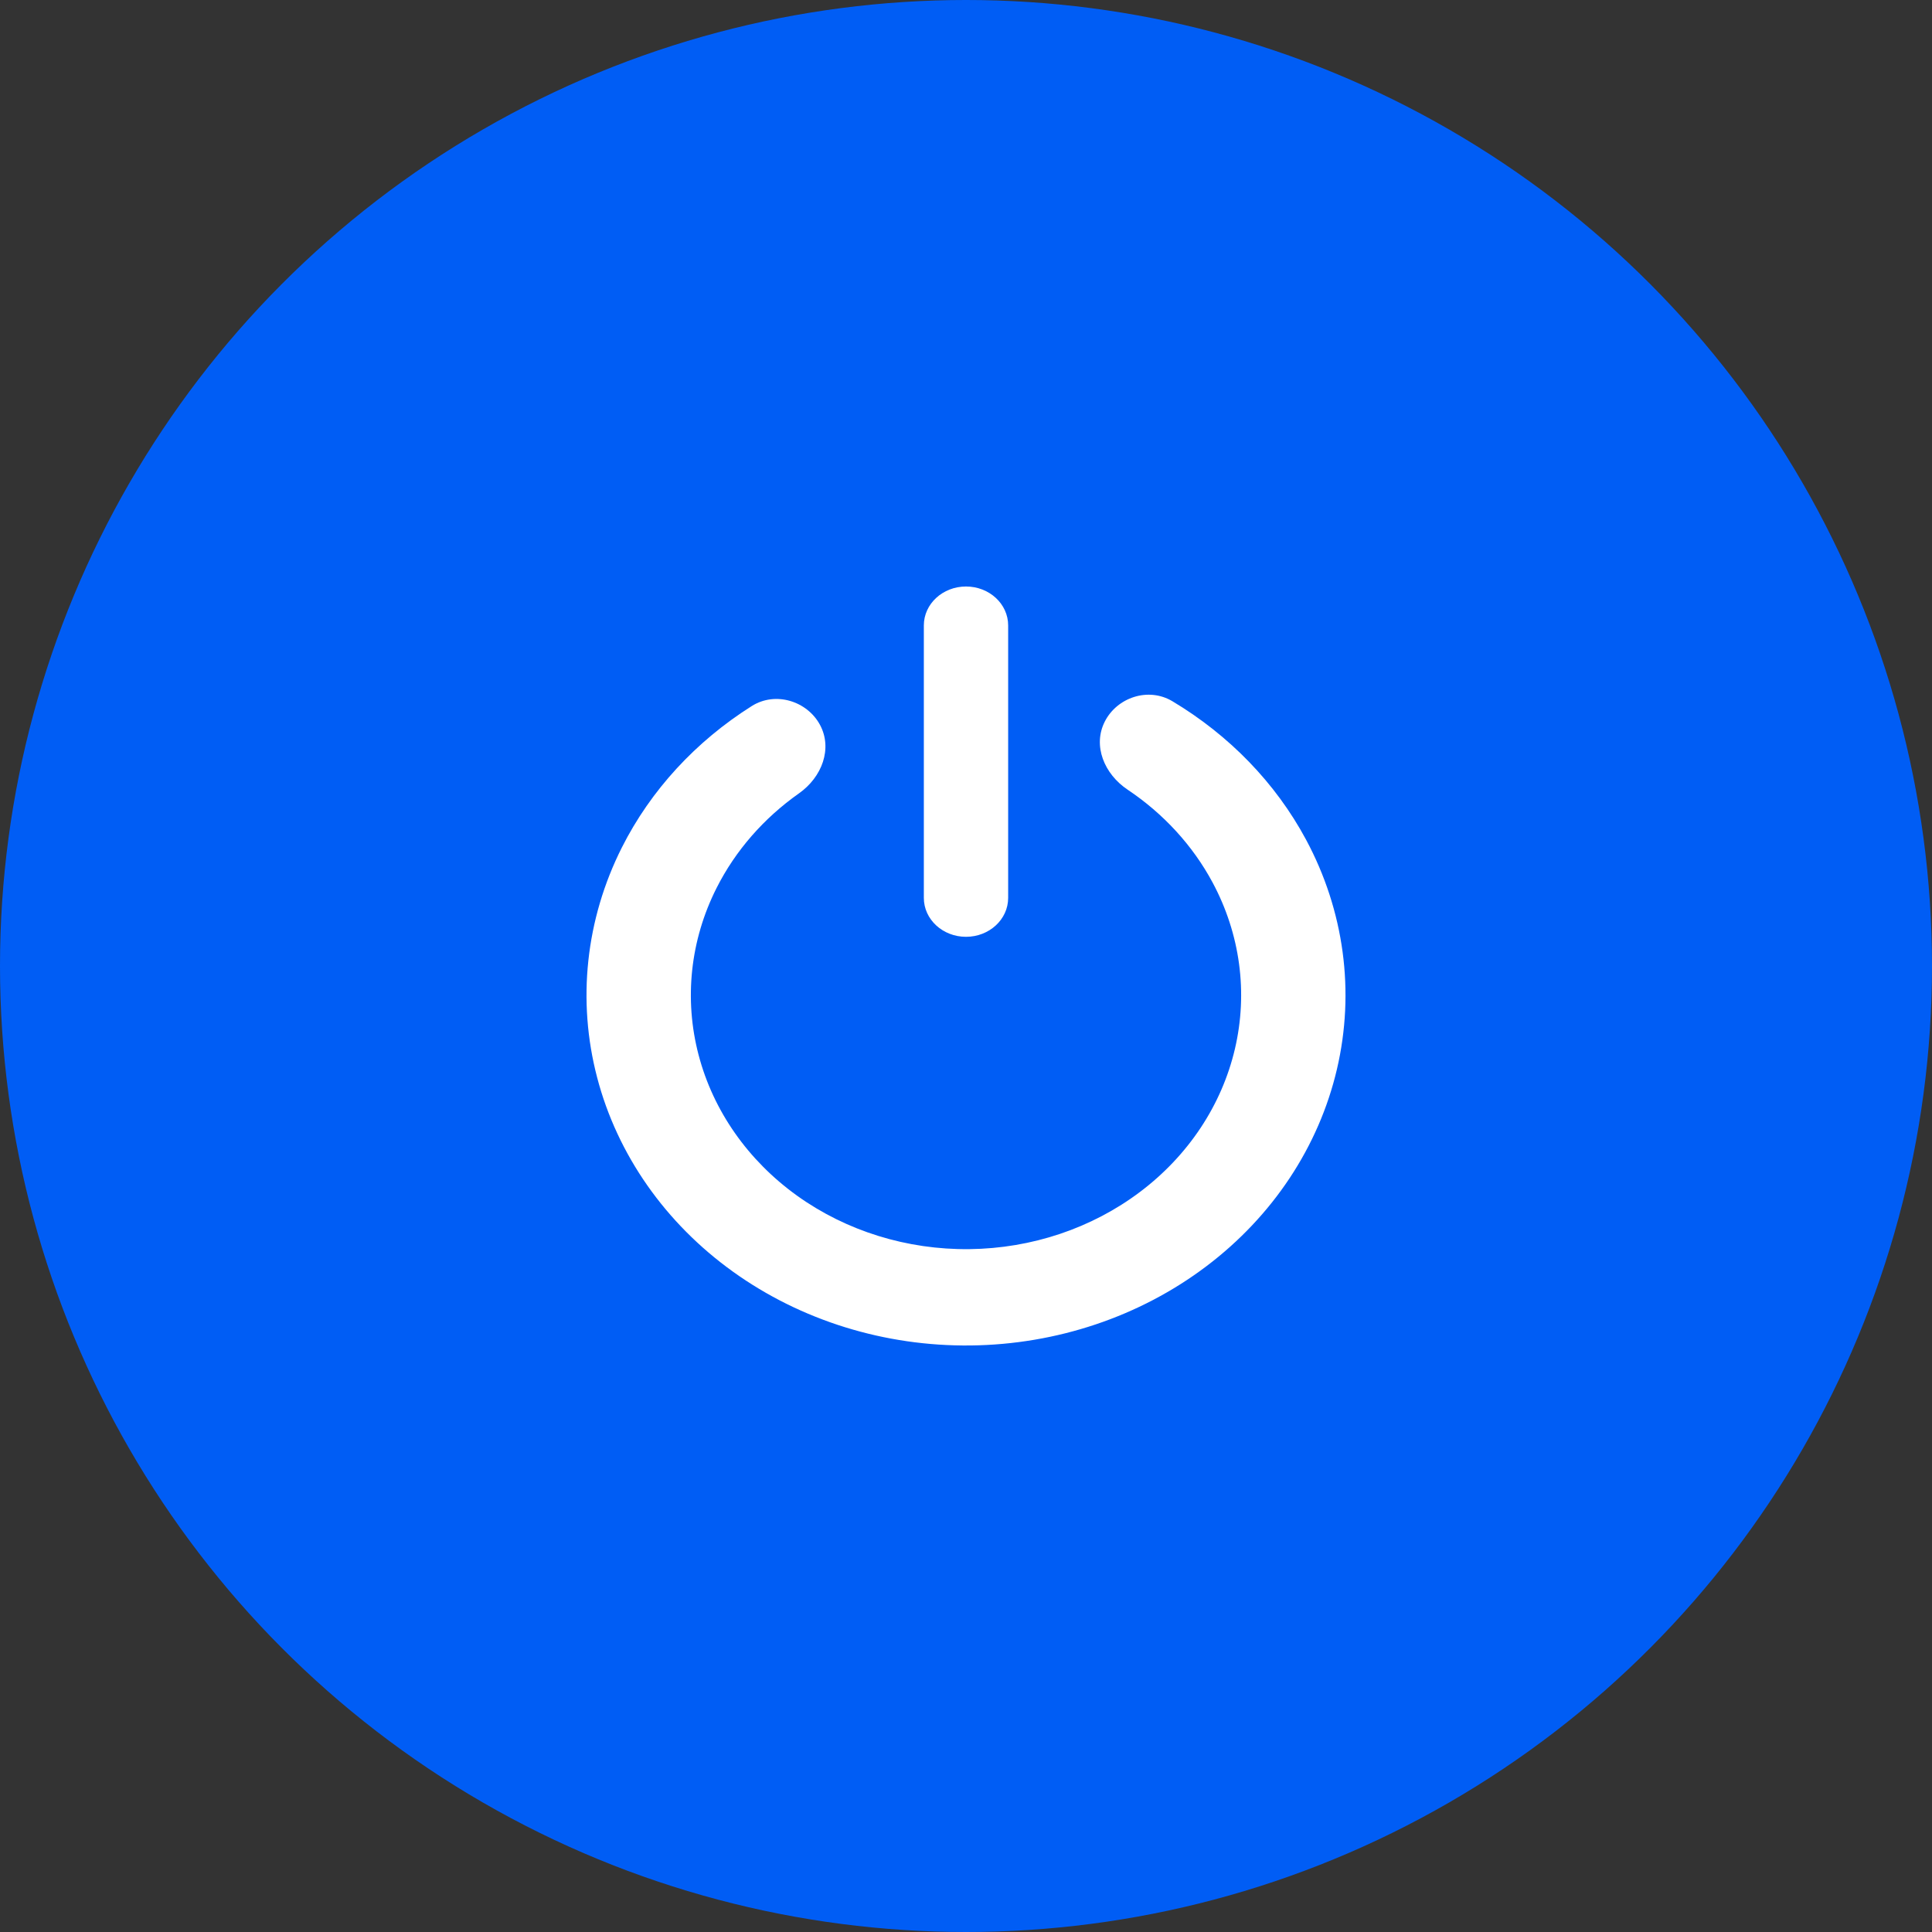 <svg width="56" height="56" viewBox="0 0 56 56" fill="none" xmlns="http://www.w3.org/2000/svg">
<rect x="0" y="0" width="56" height="56" fill="#333333" stroke="none"/>
<circle cx="28" cy="28" r="28" fill="#005DF5"/>
<path d="M26.778 18.128C26.778 17.505 27.325 17 28 17C28.675 17 29.222 17.505 29.222 18.128V26.026C29.222 26.649 28.675 27.154 28 27.154C27.325 27.154 26.778 26.649 26.778 26.026V18.128Z" fill="white"/>
<path d="M23.767 21.009C23.394 20.319 22.478 20.031 21.789 20.466C20.167 21.49 18.863 22.903 18.026 24.563C16.976 26.648 16.723 29 17.309 31.234C17.894 33.469 19.285 35.454 21.251 36.864C23.218 38.275 25.645 39.028 28.136 38.999C30.626 38.971 33.033 38.163 34.961 36.708C36.89 35.253 38.226 33.237 38.752 30.99C39.278 28.743 38.962 26.397 37.856 24.337C36.975 22.697 35.634 21.314 33.985 20.327C33.284 19.907 32.377 20.216 32.023 20.915C31.668 21.613 32.006 22.434 32.682 22.887C33.721 23.582 34.569 24.503 35.146 25.577C35.948 27.071 36.177 28.771 35.795 30.401C35.414 32.03 34.445 33.492 33.047 34.546C31.649 35.601 29.904 36.187 28.098 36.207C26.293 36.228 24.533 35.682 23.107 34.66C21.681 33.637 20.673 32.198 20.249 30.578C19.824 28.958 20.007 27.252 20.769 25.741C21.317 24.654 22.14 23.714 23.16 22.995C23.824 22.527 24.139 21.699 23.767 21.009Z" fill="white"/>
</svg>

